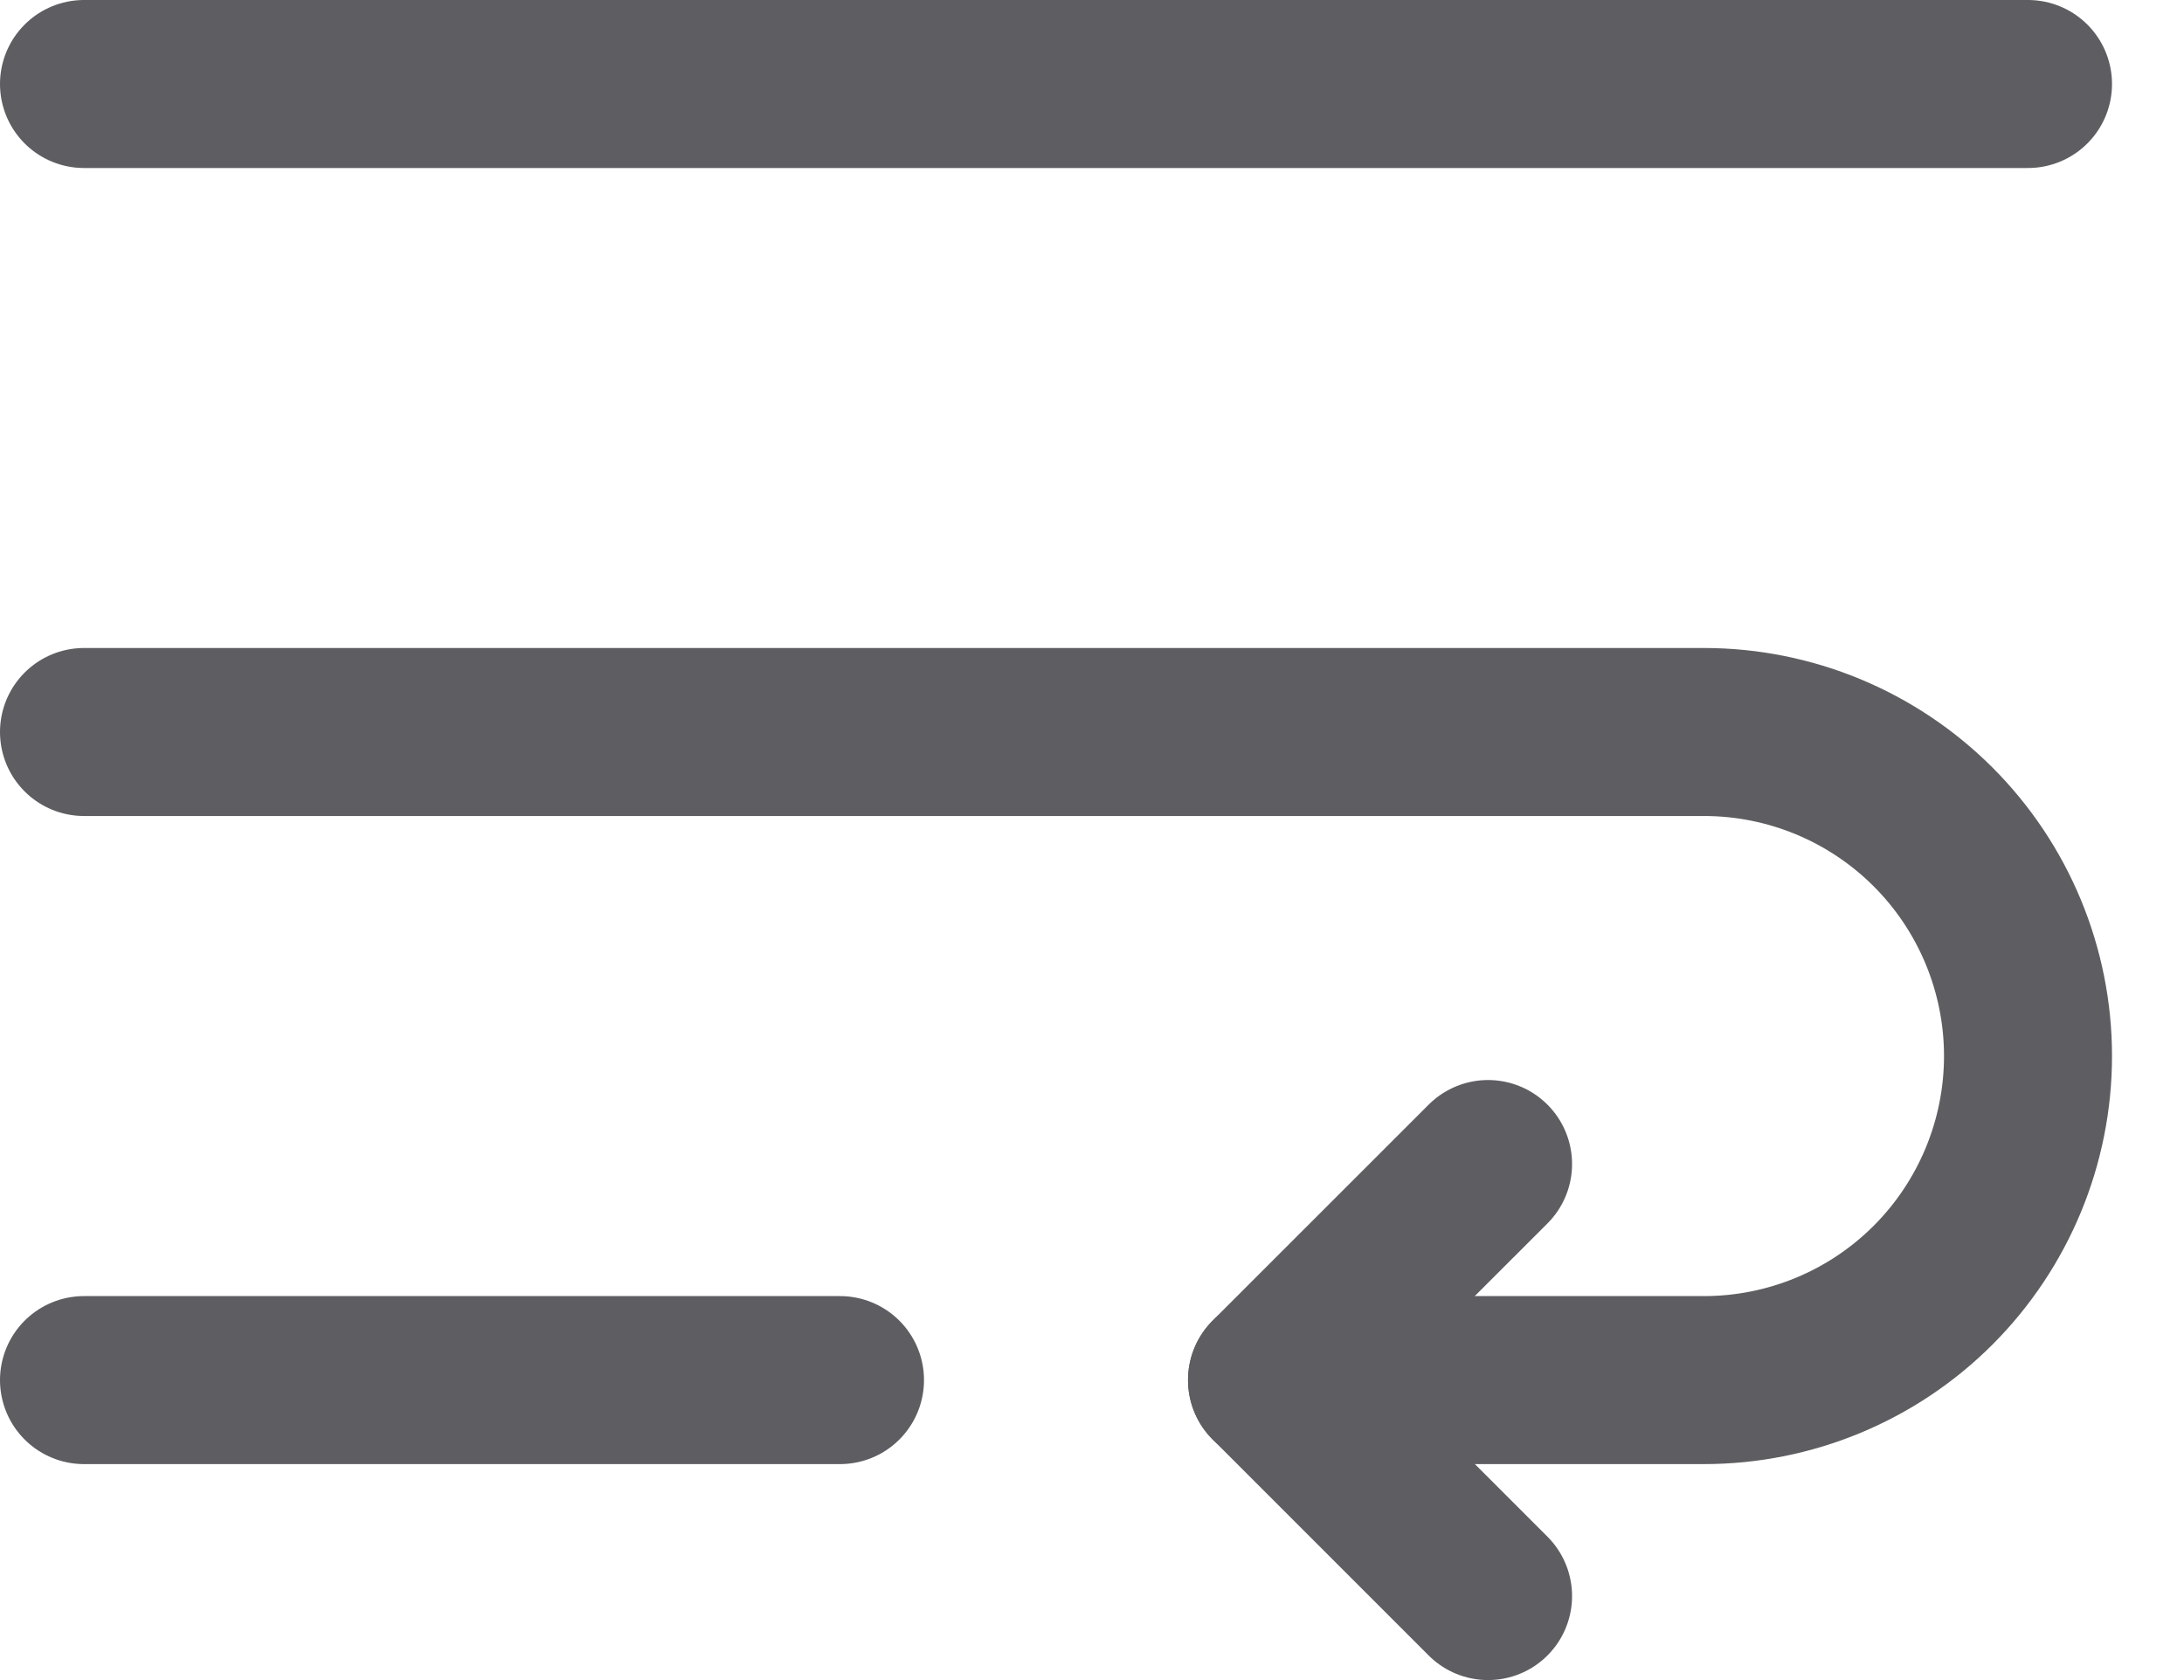 <?xml version="1.0" encoding="UTF-8"?> <svg xmlns="http://www.w3.org/2000/svg" width="26" height="20" viewBox="0 0 26 20" fill="none"><path d="M1 1H24.143" stroke="#5E5E62" stroke-width="2" stroke-linecap="round" stroke-linejoin="round"></path><path d="M1 8.714H20.286C21.309 8.714 22.29 9.121 23.013 9.844C23.736 10.567 24.143 11.549 24.143 12.571C24.143 13.594 23.736 14.575 23.013 15.299C22.29 16.022 21.309 16.429 20.286 16.429H15.143" stroke="#5E5E62" stroke-width="2" stroke-linecap="round" stroke-linejoin="round"></path><path d="M17.715 13.857L15.143 16.428L17.715 19" stroke="#5E5E62" stroke-width="2" stroke-linecap="round" stroke-linejoin="round"></path><path d="M1 16.429H10" stroke="#5E5E62" stroke-width="2" stroke-linecap="round" stroke-linejoin="round"></path></svg> 